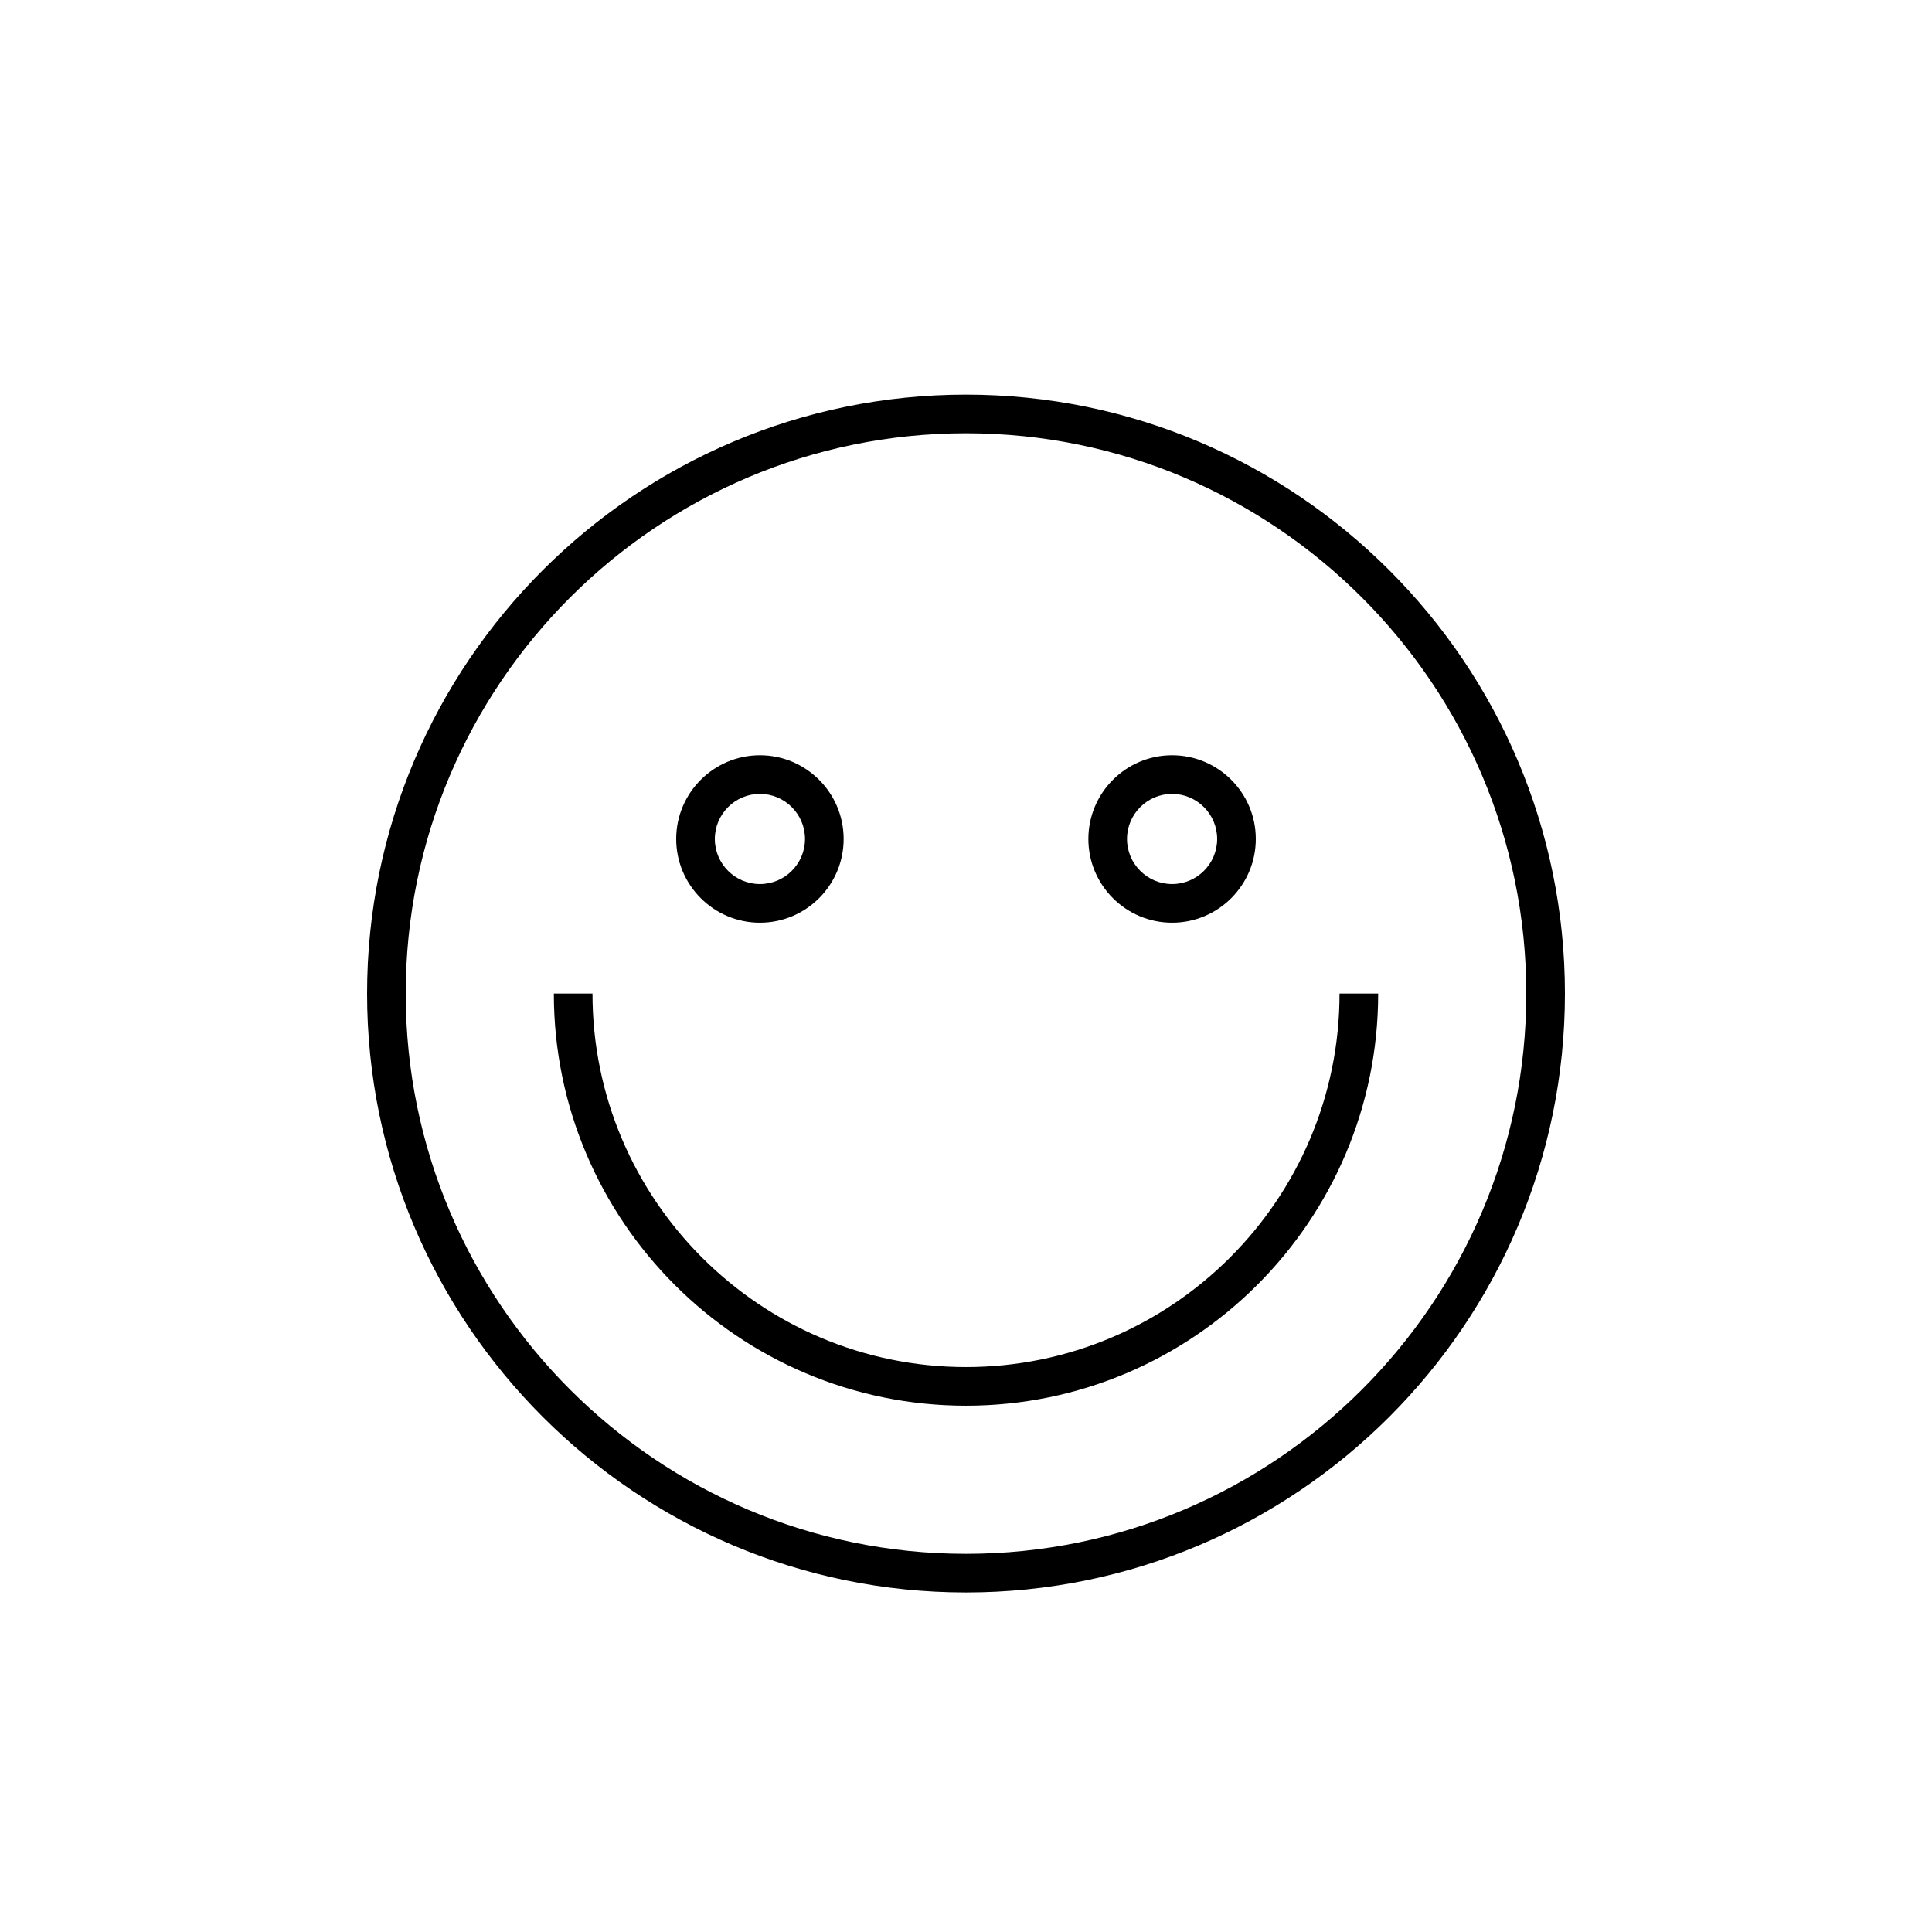 <?xml version="1.0" encoding="utf-8"?>
<!-- Generator: Adobe Illustrator 17.0.0, SVG Export Plug-In . SVG Version: 6.00 Build 0)  -->
<!DOCTYPE svg PUBLIC "-//W3C//DTD SVG 1.1//EN" "http://www.w3.org/Graphics/SVG/1.1/DTD/svg11.dtd">
<svg version="1.1" id="Layer_1" xmlns="http://www.w3.org/2000/svg" xmlns:xlink="http://www.w3.org/1999/xlink" x="0px" y="0px"
	 width="100px" height="100px" viewBox="0 0 100 100" enable-background="new 0 0 100 100" xml:space="preserve">
<g>
	<path d="M50,82.426c-17.094,0-31-13.906-31-31s13.906-31,31-31s31,13.906,31,31S67.094,82.426,50,82.426z M50,22.426
		c-15.99,0-29,13.01-29,29s13.01,29,29,29s29-13.01,29-29S65.99,22.426,50,22.426z"/>
</g>
<g>
	<path d="M50,72.759c-11.763,0-21.333-9.57-21.333-21.333h2c0,10.66,8.673,19.333,19.333,19.333
		c10.661,0,19.334-8.673,19.334-19.333h2C71.334,63.189,61.764,72.759,50,72.759z"/>
</g>
<g>
	<g>
		<path d="M39.334,47.759c-2.39,0-4.334-1.943-4.334-4.333s1.944-4.334,4.334-4.334s4.333,1.944,4.333,4.334
			S41.724,47.759,39.334,47.759z M39.334,41.092c-1.287,0-2.334,1.047-2.334,2.334c0,1.286,1.047,2.333,2.334,2.333
			c1.286,0,2.333-1.047,2.333-2.333C41.667,42.139,40.62,41.092,39.334,41.092z"/>
	</g>
	<g>
		<path d="M60.667,47.759c-2.39,0-4.333-1.943-4.333-4.333s1.943-4.334,4.333-4.334S65,41.036,65,43.426
			S63.057,47.759,60.667,47.759z M60.667,41.092c-1.286,0-2.333,1.047-2.333,2.334c0,1.286,1.047,2.333,2.333,2.333
			S63,44.712,63,43.426C63,42.139,61.953,41.092,60.667,41.092z"/>
	</g>
</g>
</svg>
